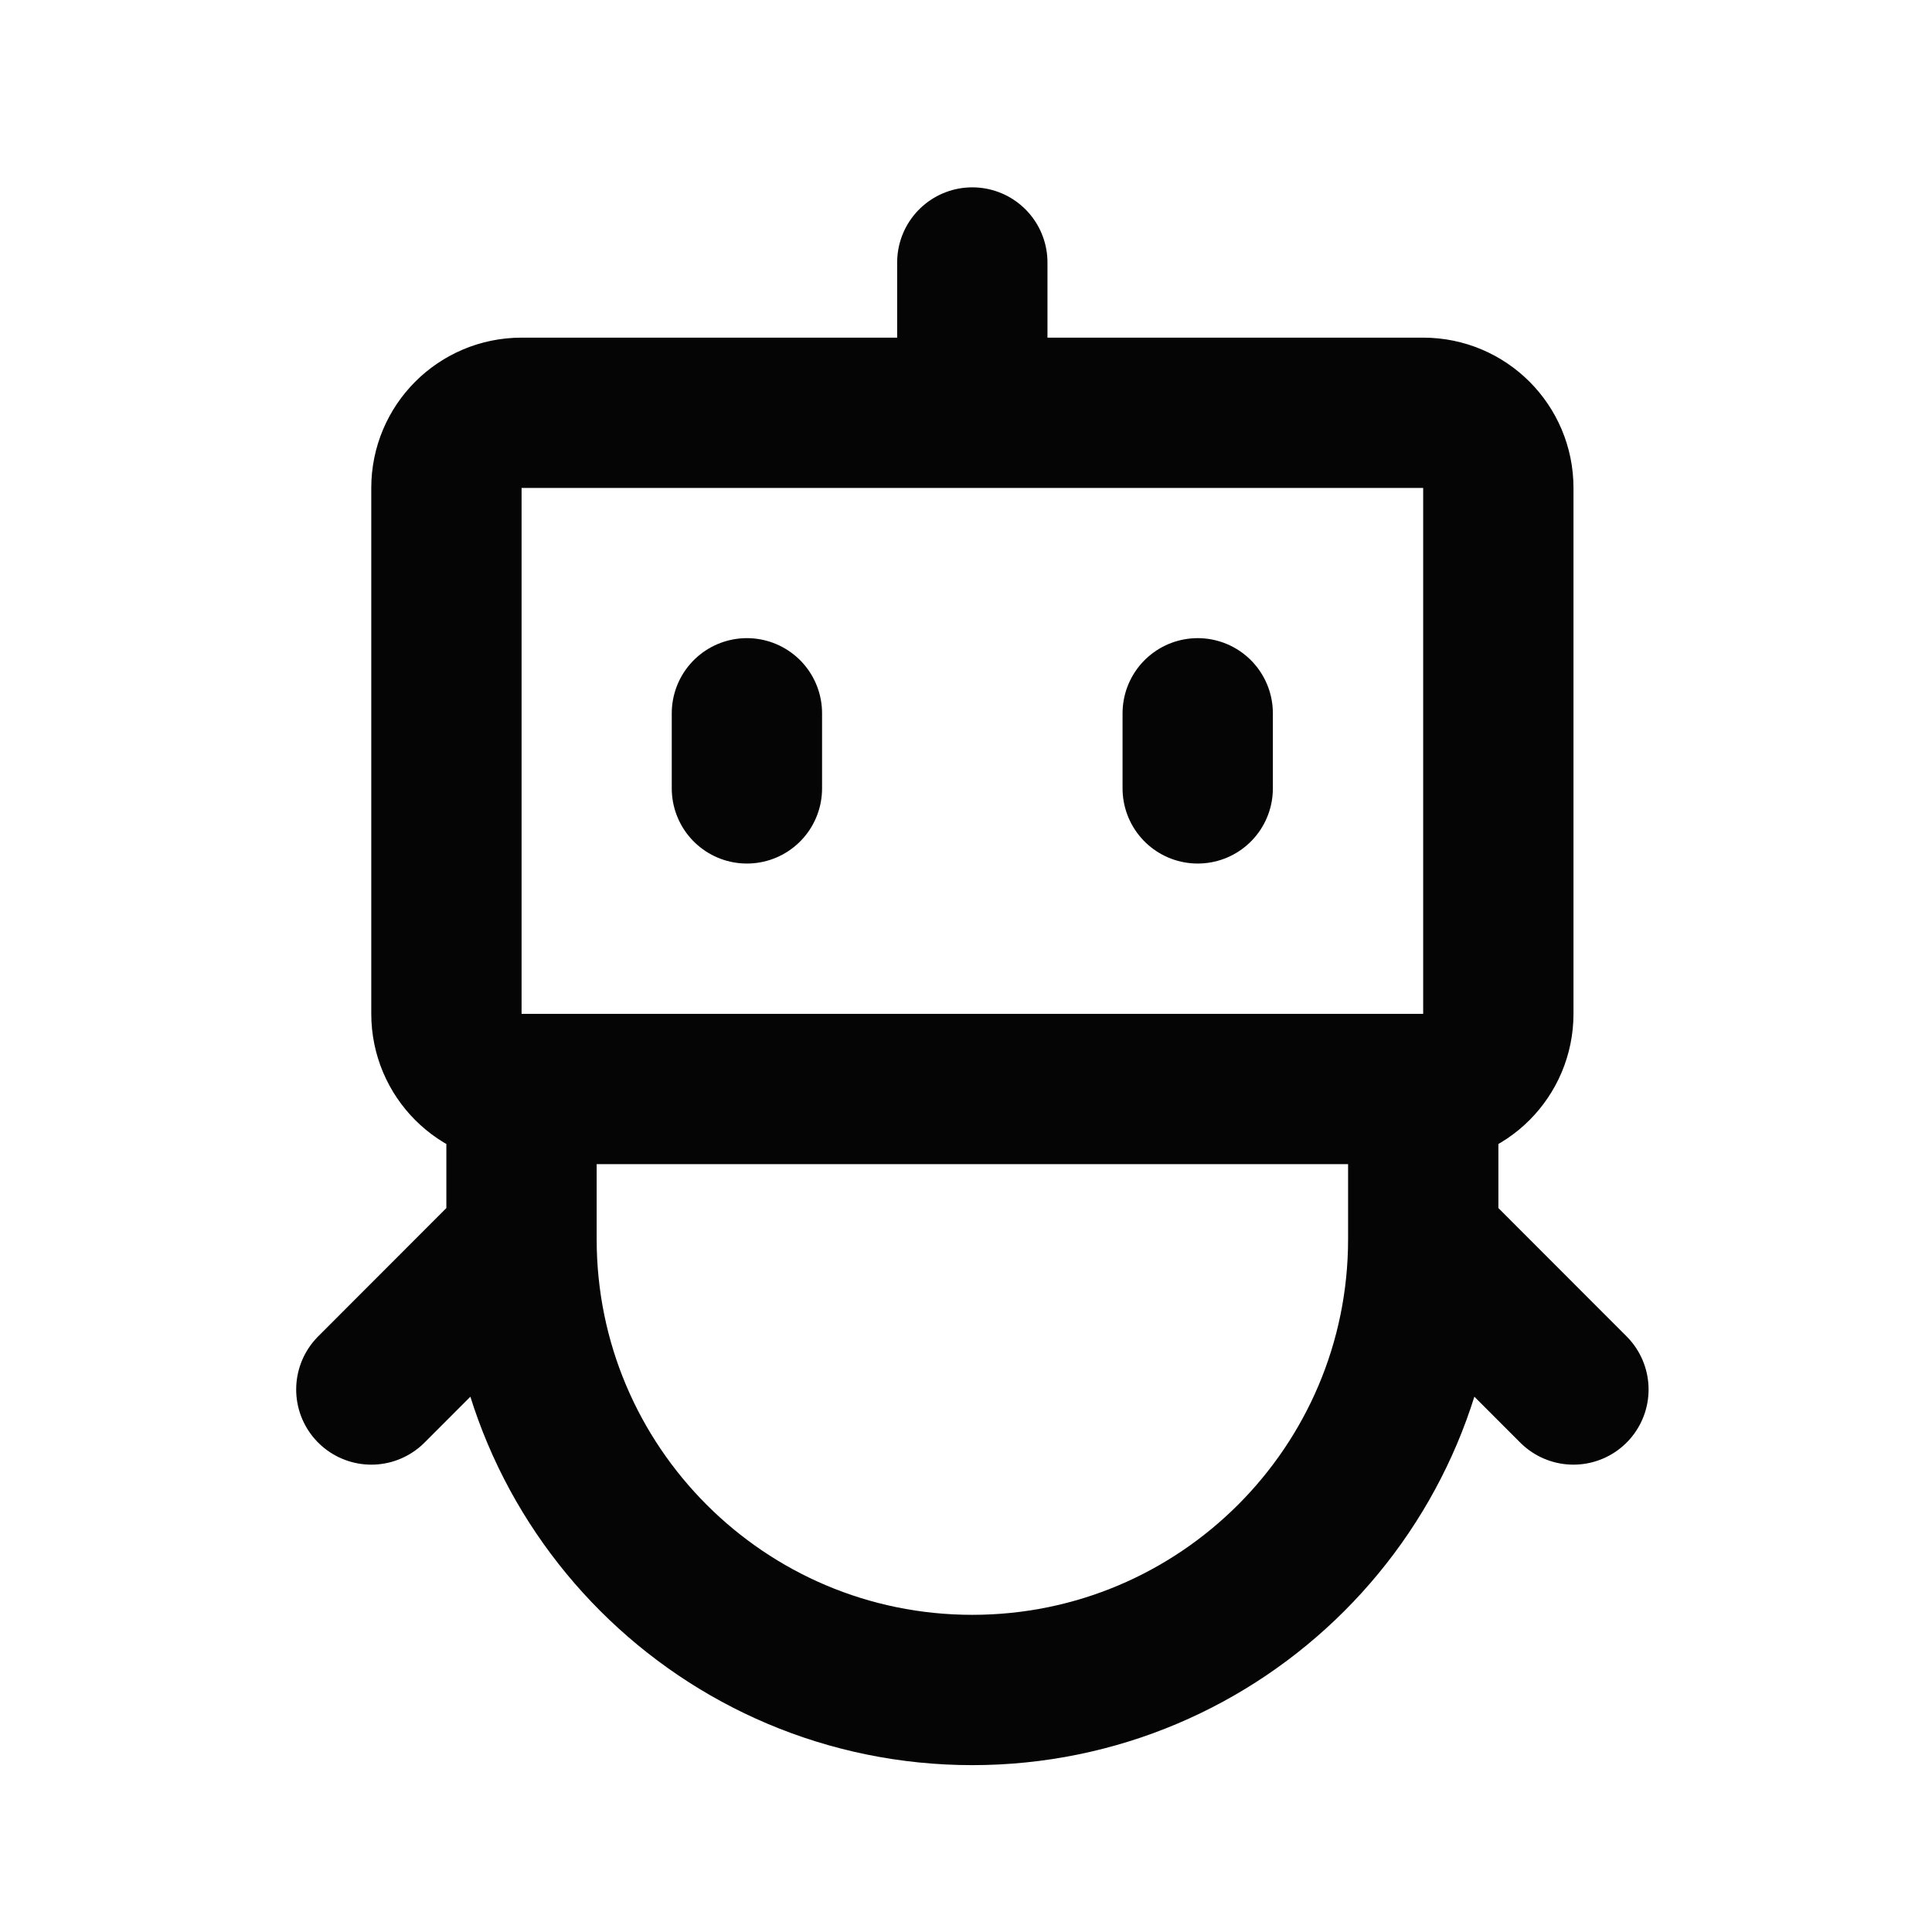 <svg width="15" height="15" viewBox="0 0 15 15" fill="none" xmlns="http://www.w3.org/2000/svg">
<path d="M11.05 8.455H4.049M11.05 8.455C11.372 8.455 11.633 8.194 11.633 7.871V3.788C11.633 3.466 11.372 3.205 11.05 3.205H7.549M11.05 8.455V9.621M4.049 8.455C3.727 8.455 3.466 8.194 3.466 7.871V3.788C3.466 3.466 3.727 3.205 4.049 3.205H7.549M4.049 8.455L4.049 9.621M7.549 3.205V2.038M5.799 5.538V6.121M9.299 5.538V6.121M11.05 9.621C11.05 11.554 9.482 13.121 7.549 13.121C5.616 13.121 4.049 11.554 4.049 9.621M11.05 9.621L12.216 10.788M4.049 9.621L2.883 10.788" stroke="#050505" stroke-width="1.167" stroke-linecap="round" stroke-linejoin="round"/>
</svg>
